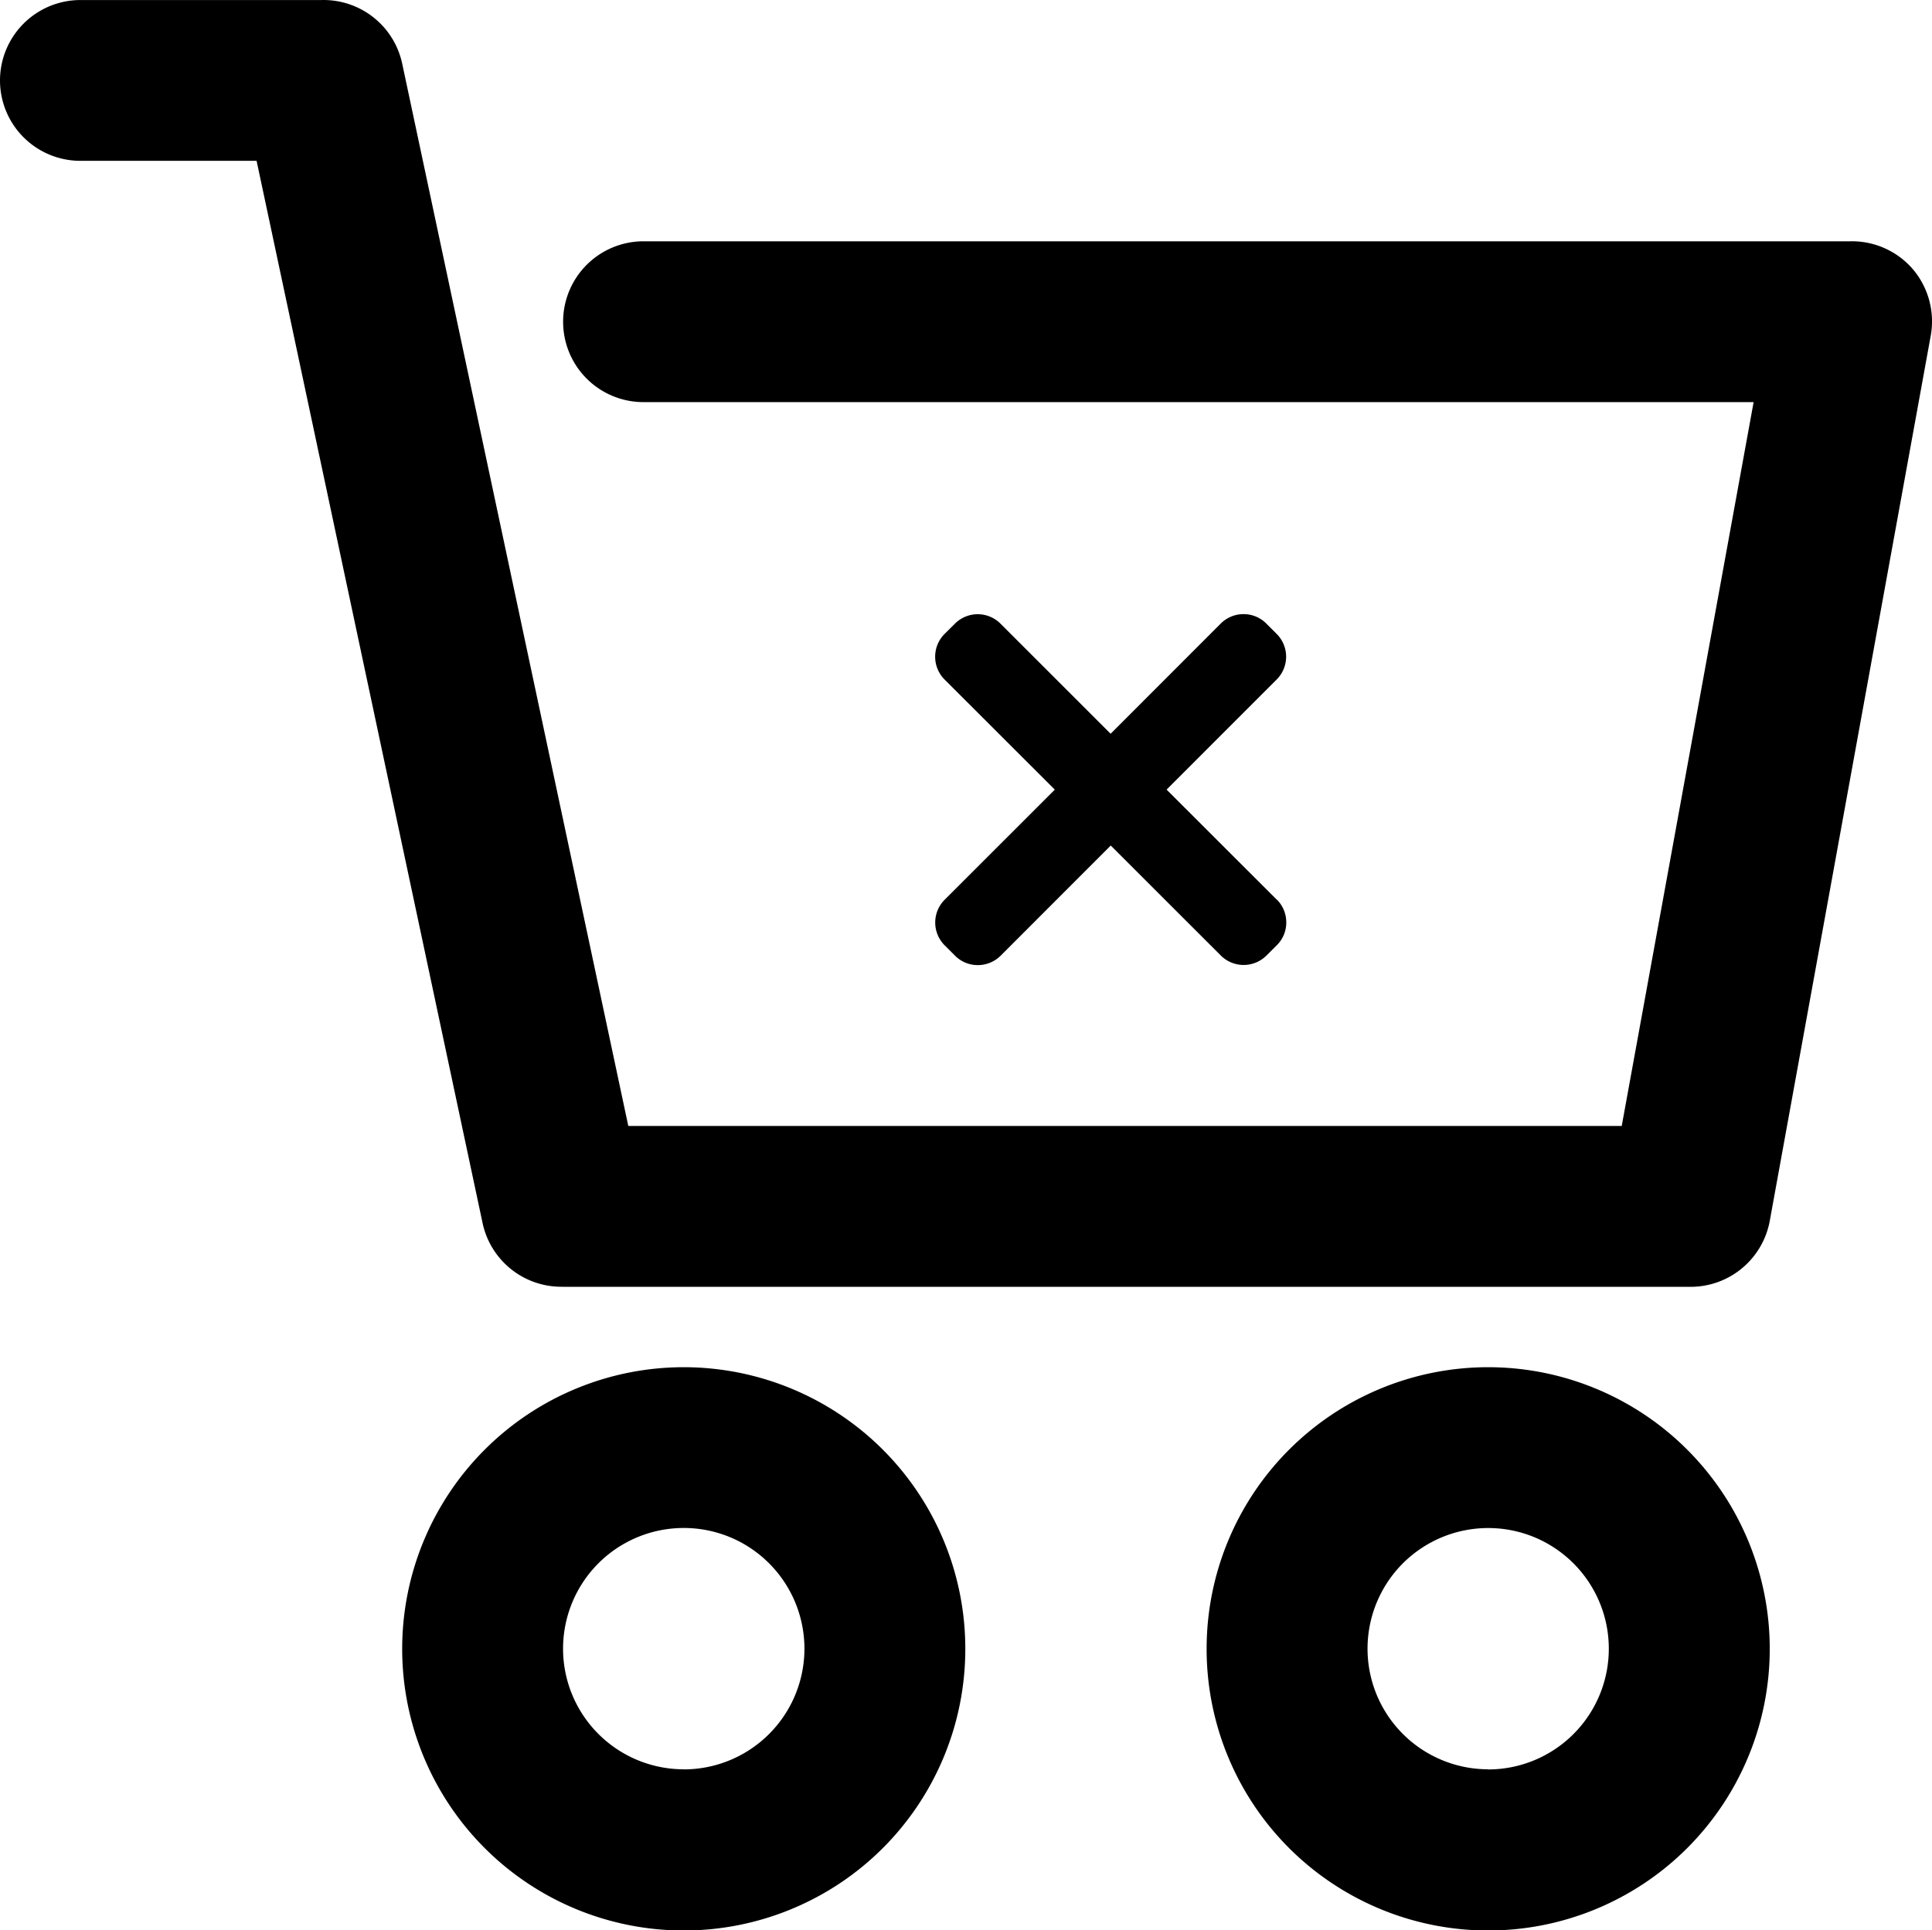 <svg id="cart_empty_icon" xmlns="http://www.w3.org/2000/svg" width="64" height="63.954" viewBox="0 0 64 63.954">
  <path d="M18.654-57.363H55.96a2.668,2.668,0,0,0,2.666-2.186l5.329-29.312a2.674,2.674,0,0,0-.56-2.186,2.663,2.663,0,0,0-2.106-.959H21.317a2.664,2.664,0,0,0-2.663,2.666,2.662,2.662,0,0,0,2.663,2.663H58.091L53.722-62.694H20.813l-7.49-35.2A2.664,2.664,0,0,0,10.66-100H2.666A2.667,2.667,0,0,0,0-97.335a2.664,2.664,0,0,0,2.666,2.663H8.5l7.487,35.2a2.667,2.667,0,0,0,2.666,2.106Z" transform="translate(0 100.001)"/>
  <path d="M30.161-29.168a9.329,9.329,0,0,0-6.595,2.733,9.331,9.331,0,0,0-2.733,6.6,9.334,9.334,0,0,0,2.733,6.6,9.327,9.327,0,0,0,6.595,2.731,9.331,9.331,0,0,0,6.595-2.731,9.332,9.332,0,0,0,2.731-6.6,9.327,9.327,0,0,0-2.731-6.6A9.334,9.334,0,0,0,30.161-29.168Zm0,13.323v0a4,4,0,0,1-3.695-2.468,4,4,0,0,1,.867-4.357,4,4,0,0,1,4.357-.867,4,4,0,0,1,2.468,3.695,4,4,0,0,1-4,4Z" transform="translate(-7.51 74.469)"/>
  <path d="M71.826-29.168a9.333,9.333,0,0,0-6.595,2.733,9.328,9.328,0,0,0-2.731,6.6,9.331,9.331,0,0,0,2.731,6.6,9.332,9.332,0,0,0,6.595,2.731,9.327,9.327,0,0,0,6.595-2.731,9.334,9.334,0,0,0,2.733-6.6,9.329,9.329,0,0,0-2.733-6.6A9.331,9.331,0,0,0,71.826-29.168Zm0,13.323v0a4,4,0,0,1-3.692-2.468A4,4,0,0,1,69-22.668a4,4,0,0,1,4.357-.867,4,4,0,0,1,2.466,3.695,4,4,0,0,1-4,4Z" transform="translate(-22.529 74.469)"/>
  <g transform="translate(30.977 20.348)">
    <path d="M18.988,17.131,15.34,13.486l3.645-3.647a1.067,1.067,0,0,0,0-1.513l-.339-.339a1.053,1.053,0,0,0-.758-.315h0a1.061,1.061,0,0,0-.756.314l-3.646,3.649L9.839,7.989a1.066,1.066,0,0,0-1.512,0l-.339.336a1.07,1.07,0,0,0,0,1.516l3.649,3.646L7.99,17.133a1.068,1.068,0,0,0,0,1.514l.339.339a1.057,1.057,0,0,0,.758.315,1.072,1.072,0,0,0,.758-.314l3.645-3.648,3.646,3.644a1.07,1.07,0,0,0,1.513,0l.339-.338a1.049,1.049,0,0,0,.316-.758,1.06,1.06,0,0,0-.313-.758Z" transform="translate(-7.672 -7.671)"/>
  </g>
</svg>
